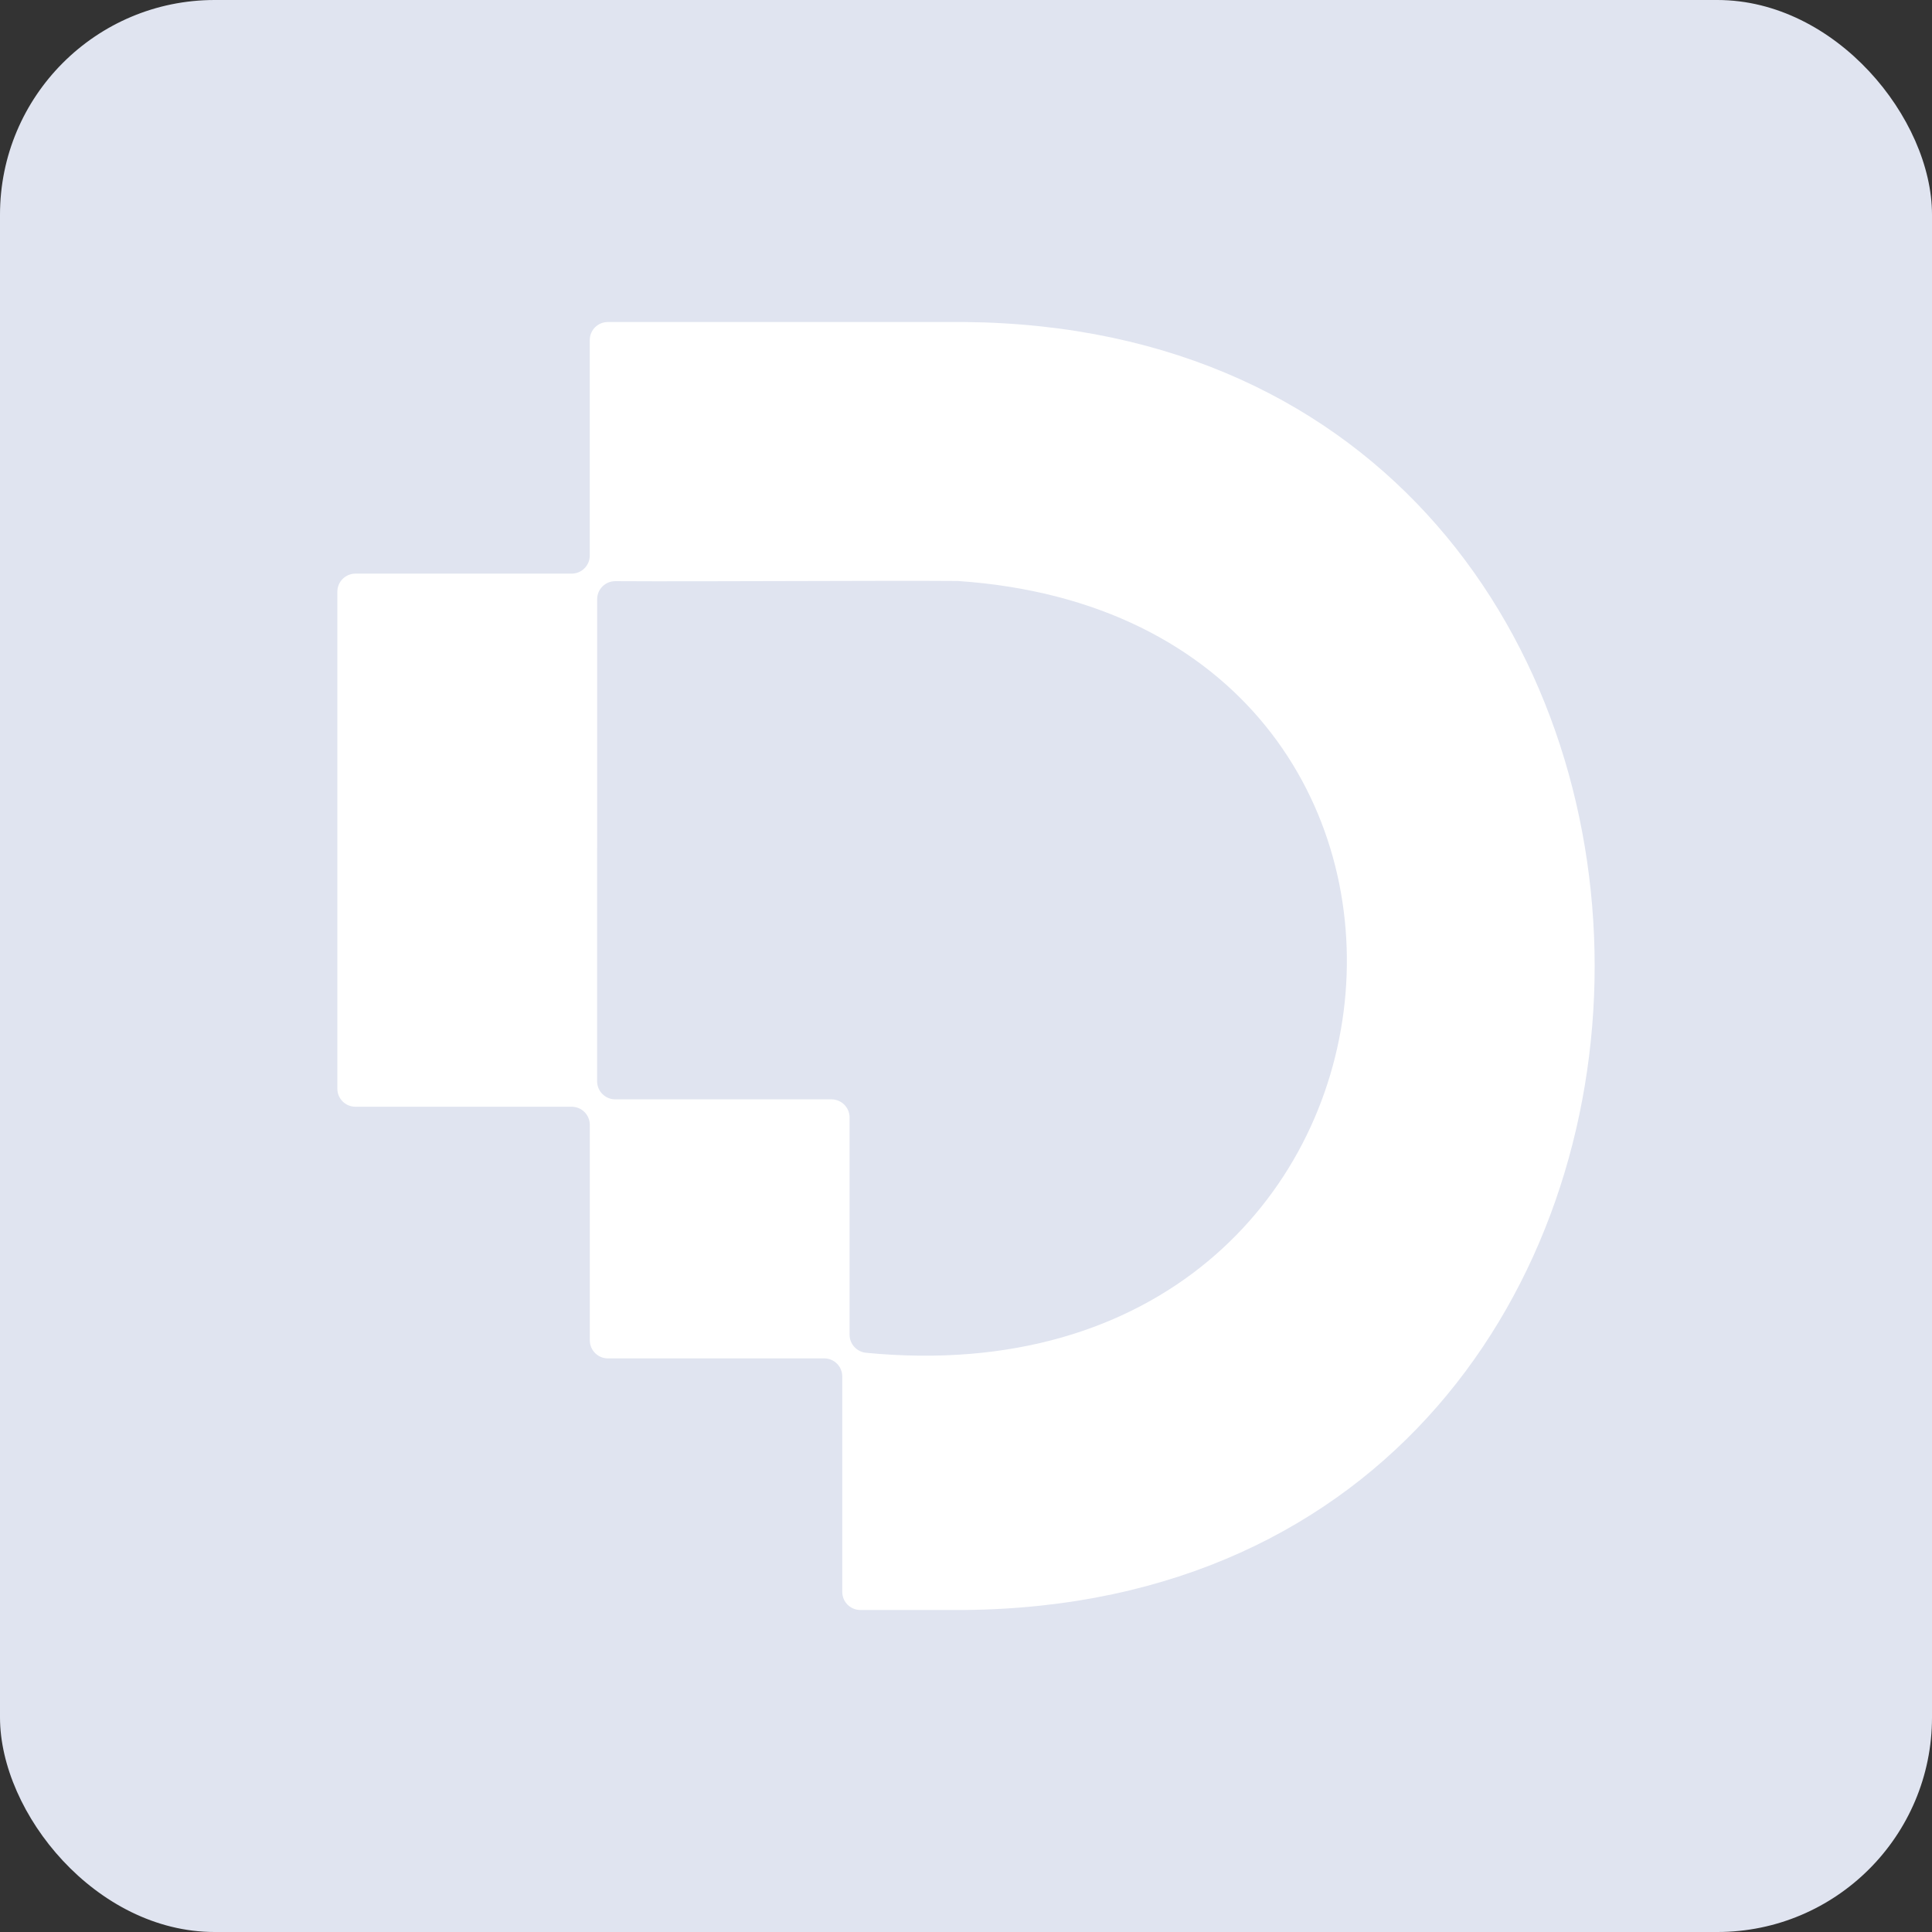 <svg width="46" height="46" viewBox="0 0 46 46" fill="none" xmlns="http://www.w3.org/2000/svg">
<rect x="0" y="0" width="46" height="46" fill="#333333" stroke="none"/>
<rect width="46" height="46" rx="5.111" fill="#E0E4F0"/>
<path d="M14.475 32.342H19.622C19.861 32.342 20.054 32.534 20.054 32.773V37.902C20.054 38.141 20.247 38.333 20.486 38.333H22.966C42.976 38.144 42.962 7.852 22.965 7.667H14.474C14.235 7.667 14.042 7.859 14.042 8.097V13.227C14.042 13.466 13.848 13.658 13.609 13.658H8.464C8.225 13.658 8.032 13.851 8.032 14.089V25.92C8.032 26.159 8.225 26.351 8.464 26.351H13.611C13.85 26.351 14.043 26.544 14.043 26.782V31.912C14.043 32.15 14.236 32.343 14.475 32.343V32.342ZM14.218 20.185V14.268C14.218 14.028 14.413 13.836 14.653 13.837C16.761 13.85 21.082 13.819 22.776 13.833C22.786 13.833 22.795 13.833 22.805 13.833C36.323 14.748 34.578 33.562 20.62 32.209C20.399 32.187 20.228 32.001 20.228 31.779V26.606C20.228 26.368 20.035 26.175 19.796 26.175H14.649C14.411 26.175 14.217 25.982 14.217 25.744V20.183L14.218 20.185Z" fill="white"/>
</svg>
